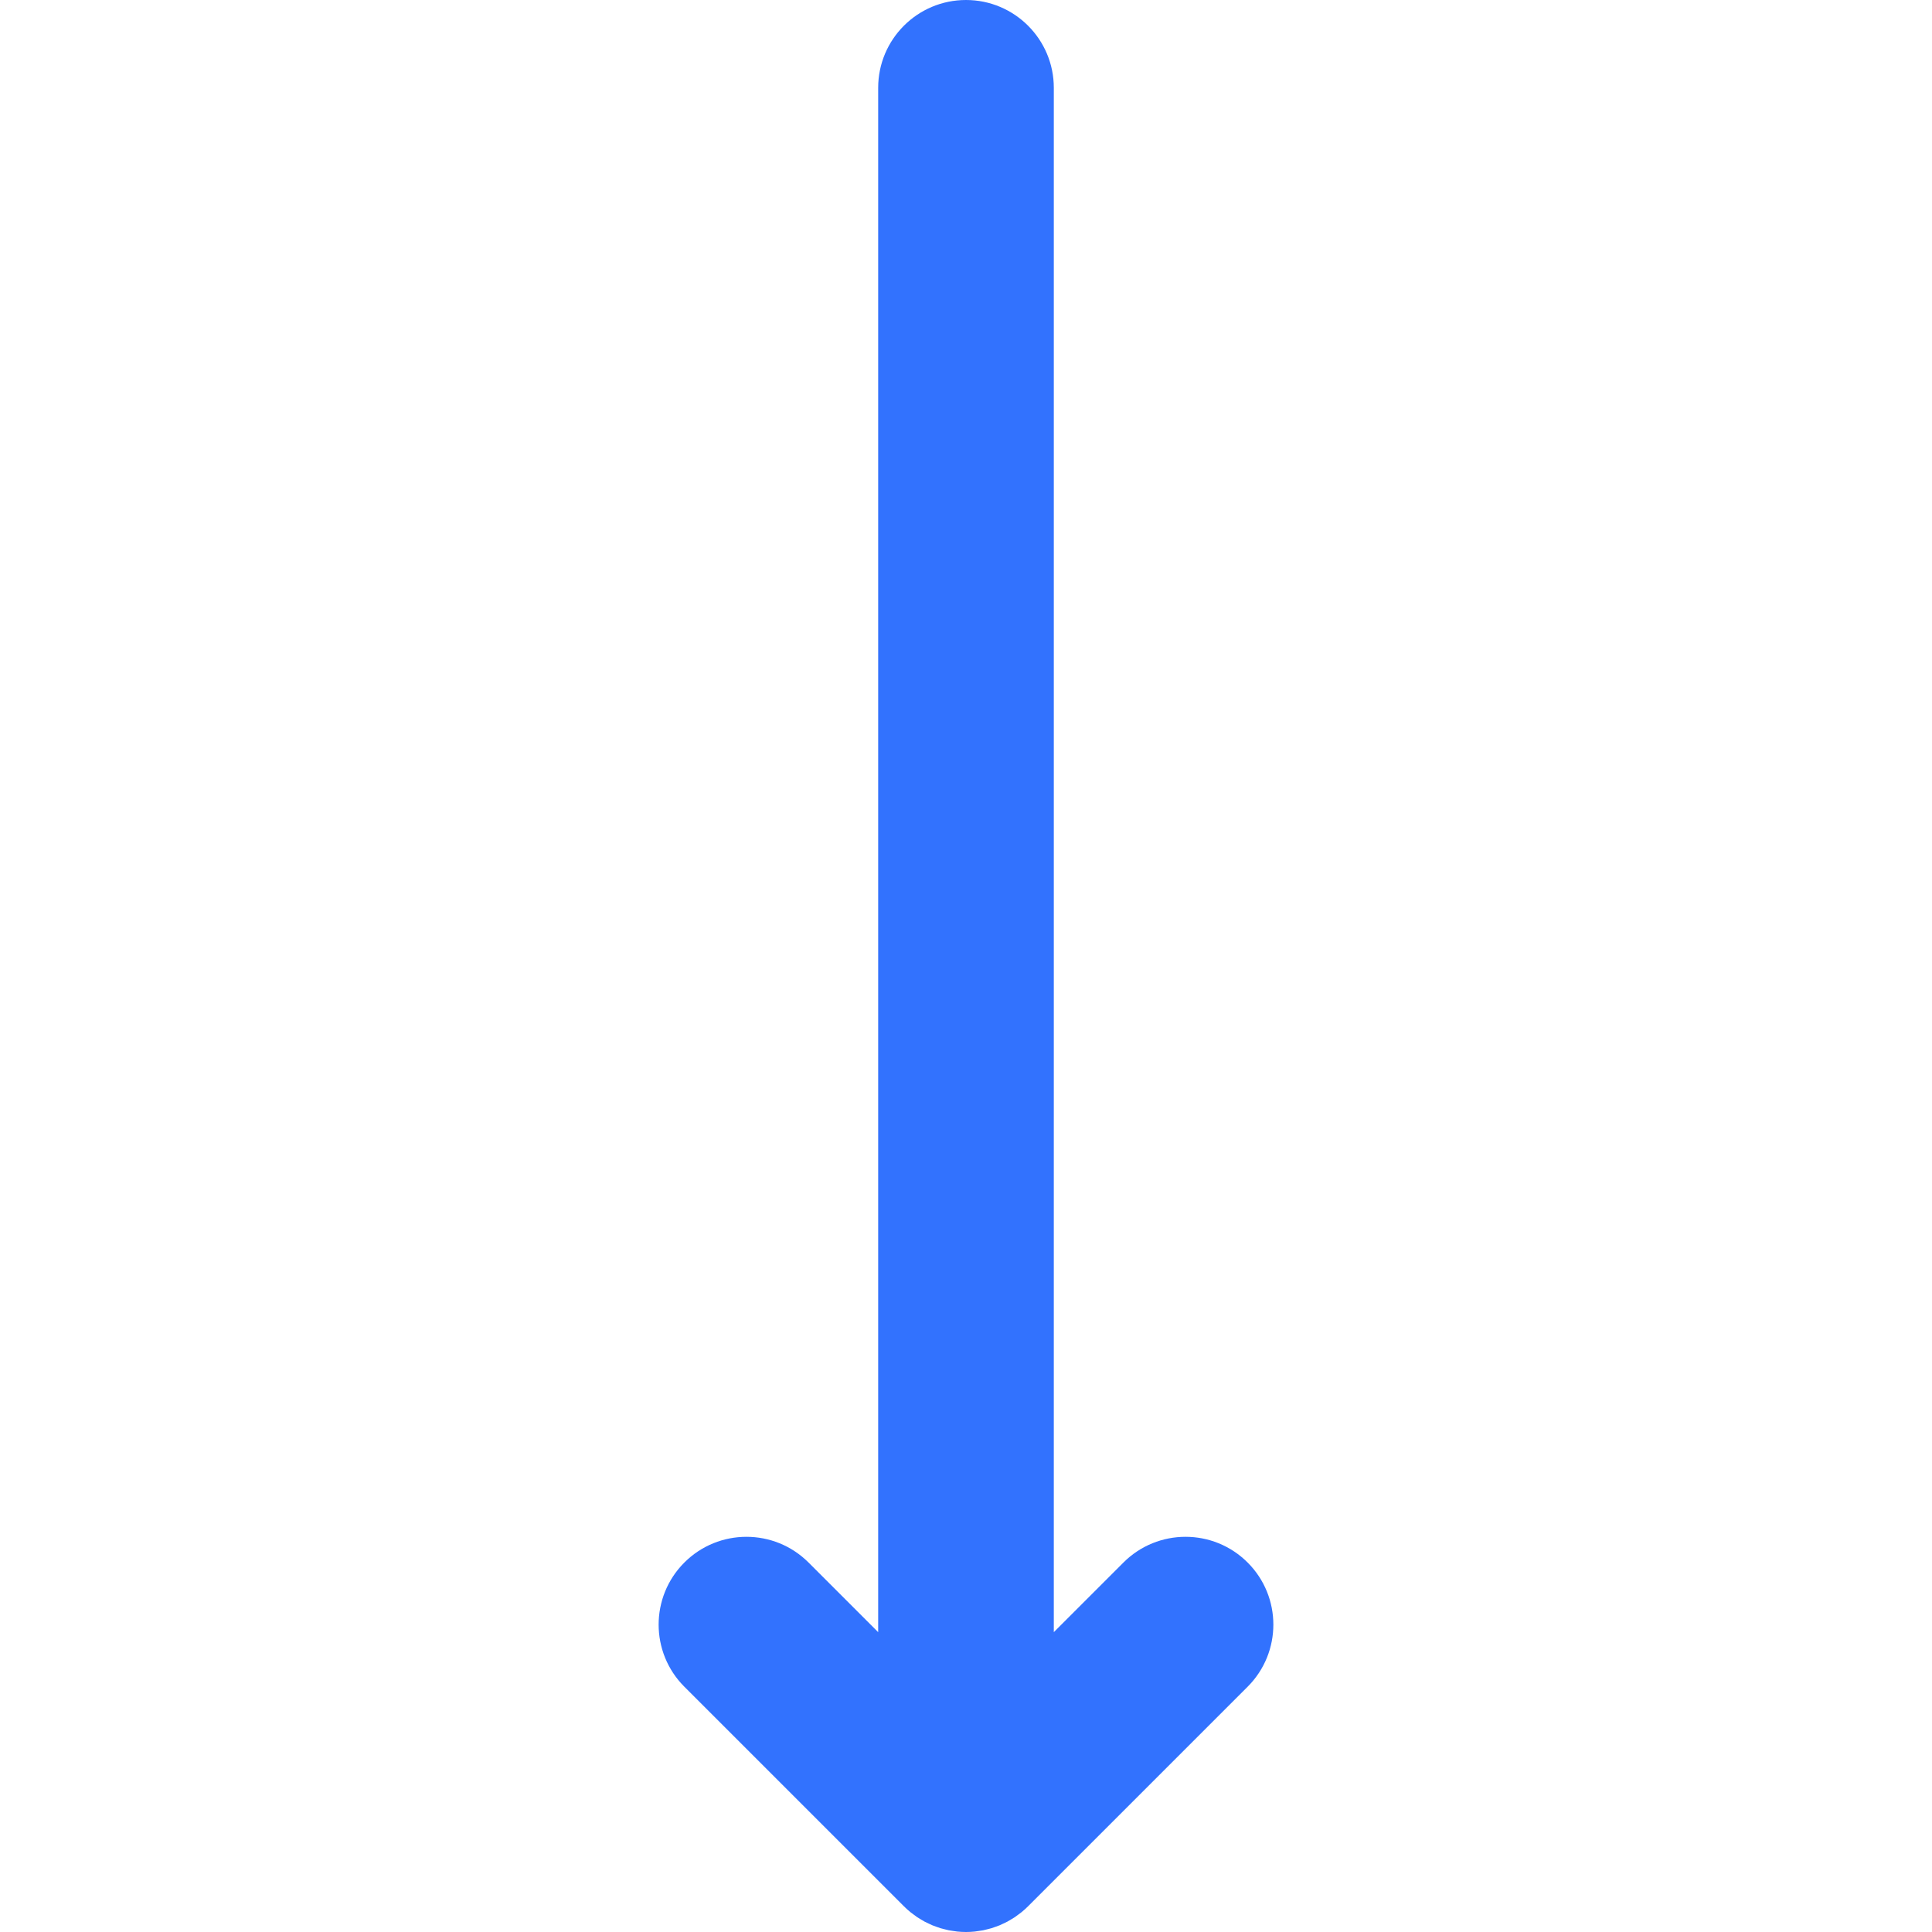 <?xml version="1.0" encoding="iso-8859-1"?>
<!-- Generator: Adobe Illustrator 19.0.0, SVG Export Plug-In . SVG Version: 6.00 Build 0)  -->
<svg version="1.1" id="Layer_1" xmlns="http://www.w3.org/2000/svg" xmlns:xlink="http://www.w3.org/1999/xlink" x="0px" y="0px"
	 viewBox="0 0 512.003 512.003" style="enable-background:new 0 0 512.003 512.003;" xml:space="preserve">
<path style="fill:#3272FE;" d="M239.54,505.18c0.543,0.543,1.116,1.058,1.711,1.547c0.265,0.219,0.546,0.408,0.818,0.613
	c0.334,0.251,0.661,0.51,1.008,0.743c0.33,0.222,0.675,0.413,1.015,0.616c0.312,0.186,0.617,0.383,0.937,0.554
	c0.348,0.186,0.704,0.343,1.06,0.51c0.334,0.158,0.663,0.324,1.005,0.467c0.346,0.143,0.698,0.258,1.049,0.383
	c0.366,0.132,0.726,0.272,1.1,0.385c0.351,0.105,0.706,0.185,1.06,0.273c0.383,0.098,0.76,0.203,1.15,0.281
	c0.406,0.081,0.818,0.127,1.227,0.188c0.341,0.048,0.676,0.113,1.024,0.147c0.763,0.074,1.53,0.116,2.296,0.116
	s1.533-0.04,2.296-0.116c0.346-0.034,0.681-0.099,1.024-0.147c0.41-0.059,0.821-0.107,1.227-0.188
	c0.389-0.078,0.768-0.185,1.15-0.281c0.354-0.088,0.711-0.166,1.06-0.273c0.374-0.113,0.735-0.253,1.102-0.385
	c0.351-0.126,0.703-0.24,1.049-0.383c0.343-0.143,0.672-0.309,1.005-0.467c0.355-0.166,0.711-0.324,1.06-0.51
	c0.321-0.172,0.627-0.368,0.937-0.554c0.34-0.203,0.683-0.394,1.015-0.616c0.348-0.233,0.675-0.492,1.008-0.743
	c0.273-0.205,0.554-0.394,0.818-0.613c0.596-0.487,1.167-1.002,1.711-1.547l58.179-58.179c9.089-9.089,9.089-23.824,0-32.912
	s-23.825-9.089-32.912,0l-18.455,18.454V23.273C279.273,10.42,268.853,0,256,0s-23.273,10.42-23.273,23.273v409.27l-18.452-18.454
	c-9.089-9.089-23.825-9.089-32.912,0c-9.089,9.089-9.089,23.824,0,32.912L239.54,505.18z"/>
<g>
</g>
<g>
</g>
<g>
</g>
<g>
</g>
<g>
</g>
<g>
</g>
<g>
</g>
<g>
</g>
<g>
</g>
<g>
</g>
<g>
</g>
<g>
</g>
<g>
</g>
<g>
</g>
<g>
</g>
</svg>
